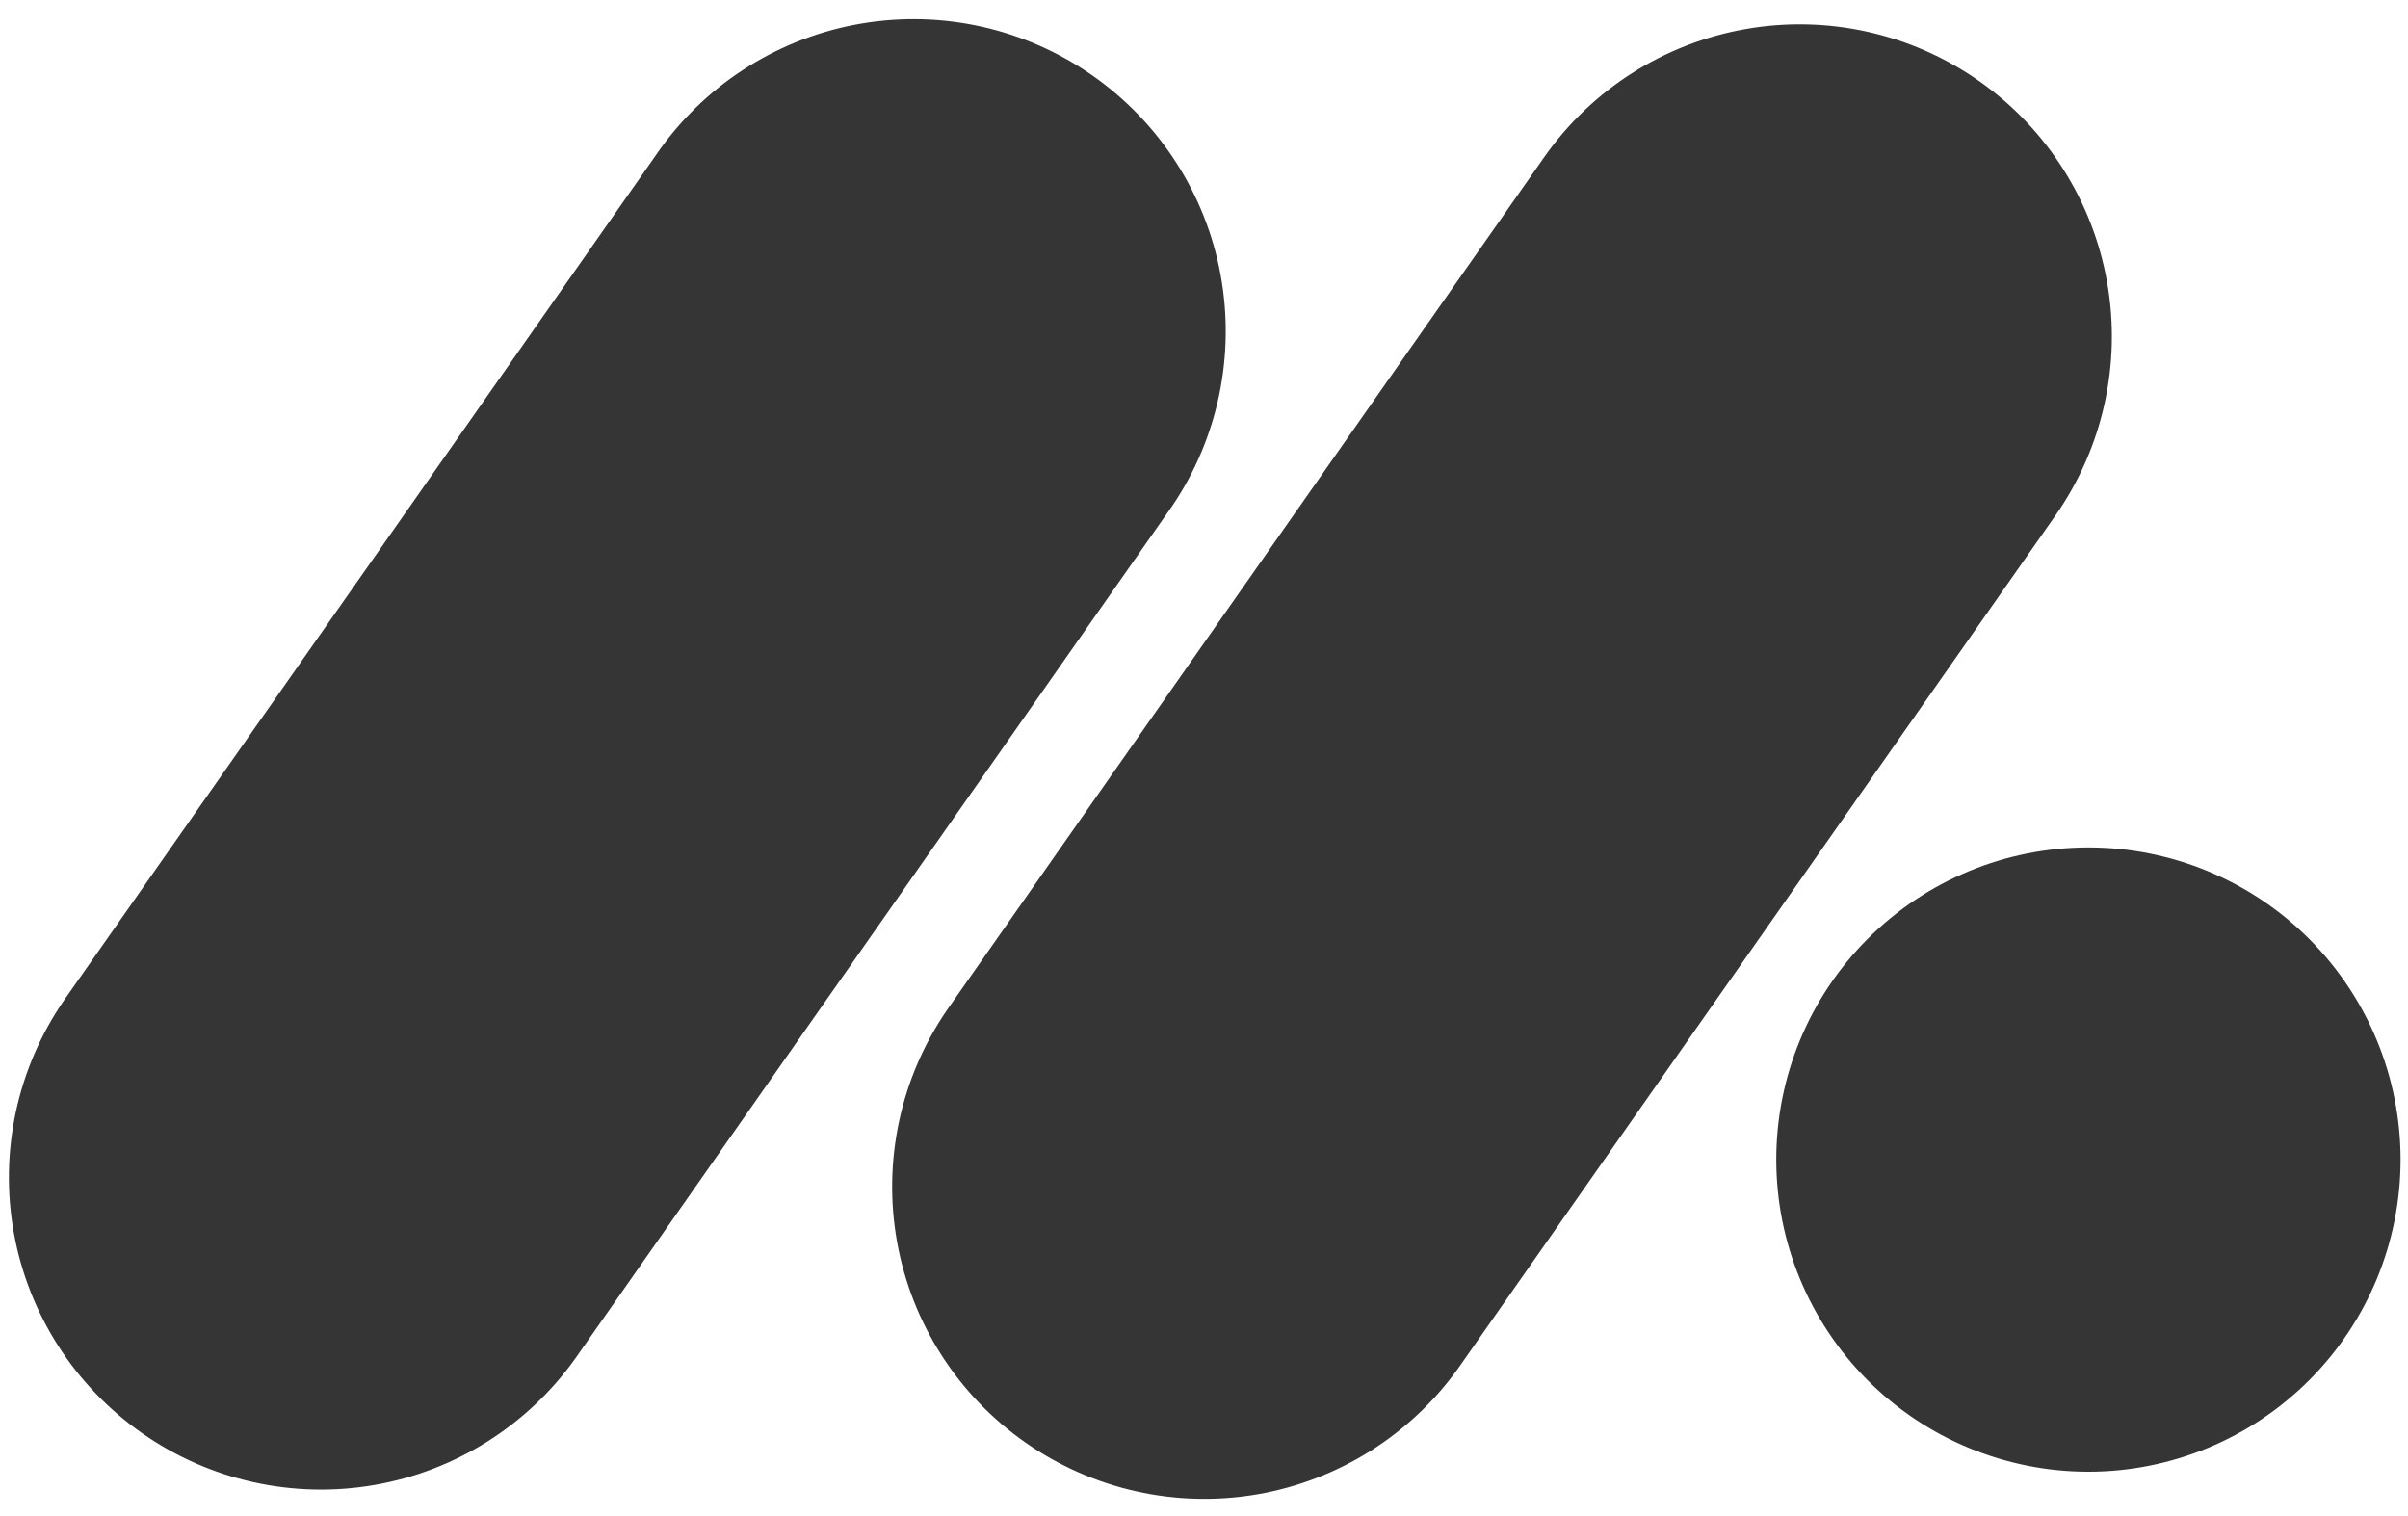 <svg width="54" height="34" viewBox="0 0 54 34" fill="none" xmlns="http://www.w3.org/2000/svg">
<path d="M14.817 3.325C15.894 1.837 17.514 0.832 19.325 0.527C21.137 0.222 22.996 0.641 24.501 1.695C26.006 2.748 27.037 4.351 27.371 6.158C27.704 7.964 27.315 9.83 26.285 11.351L12.901 30.466C11.83 31.971 10.208 32.991 8.388 33.304C6.568 33.618 4.698 33.199 3.185 32.14C1.672 31.081 0.639 29.467 0.311 27.649C-0.017 25.832 0.386 23.959 1.433 22.437L14.817 3.325ZM34.625 3.53C35.69 2.009 37.315 0.974 39.144 0.652C40.972 0.329 42.854 0.747 44.374 1.812C45.895 2.877 46.931 4.502 47.253 6.331C47.575 8.159 47.158 10.041 46.093 11.562L32.709 30.674C31.638 32.178 30.015 33.198 28.195 33.512C26.375 33.825 24.505 33.407 22.992 32.348C21.479 31.289 20.446 29.674 20.118 27.857C19.79 26.04 20.194 24.166 21.241 22.645L34.625 3.53ZM46.833 33.005C48.689 33.005 50.47 32.267 51.782 30.955C53.095 29.642 53.833 27.861 53.833 26.005C53.833 24.148 53.095 22.368 51.782 21.055C50.47 19.742 48.689 19.005 46.833 19.005C44.976 19.005 43.196 19.742 41.883 21.055C40.57 22.368 39.833 24.148 39.833 26.005C39.833 27.861 40.57 29.642 41.883 30.955C43.196 32.267 44.976 33.005 46.833 33.005Z" fill="#353535"/>
</svg>

